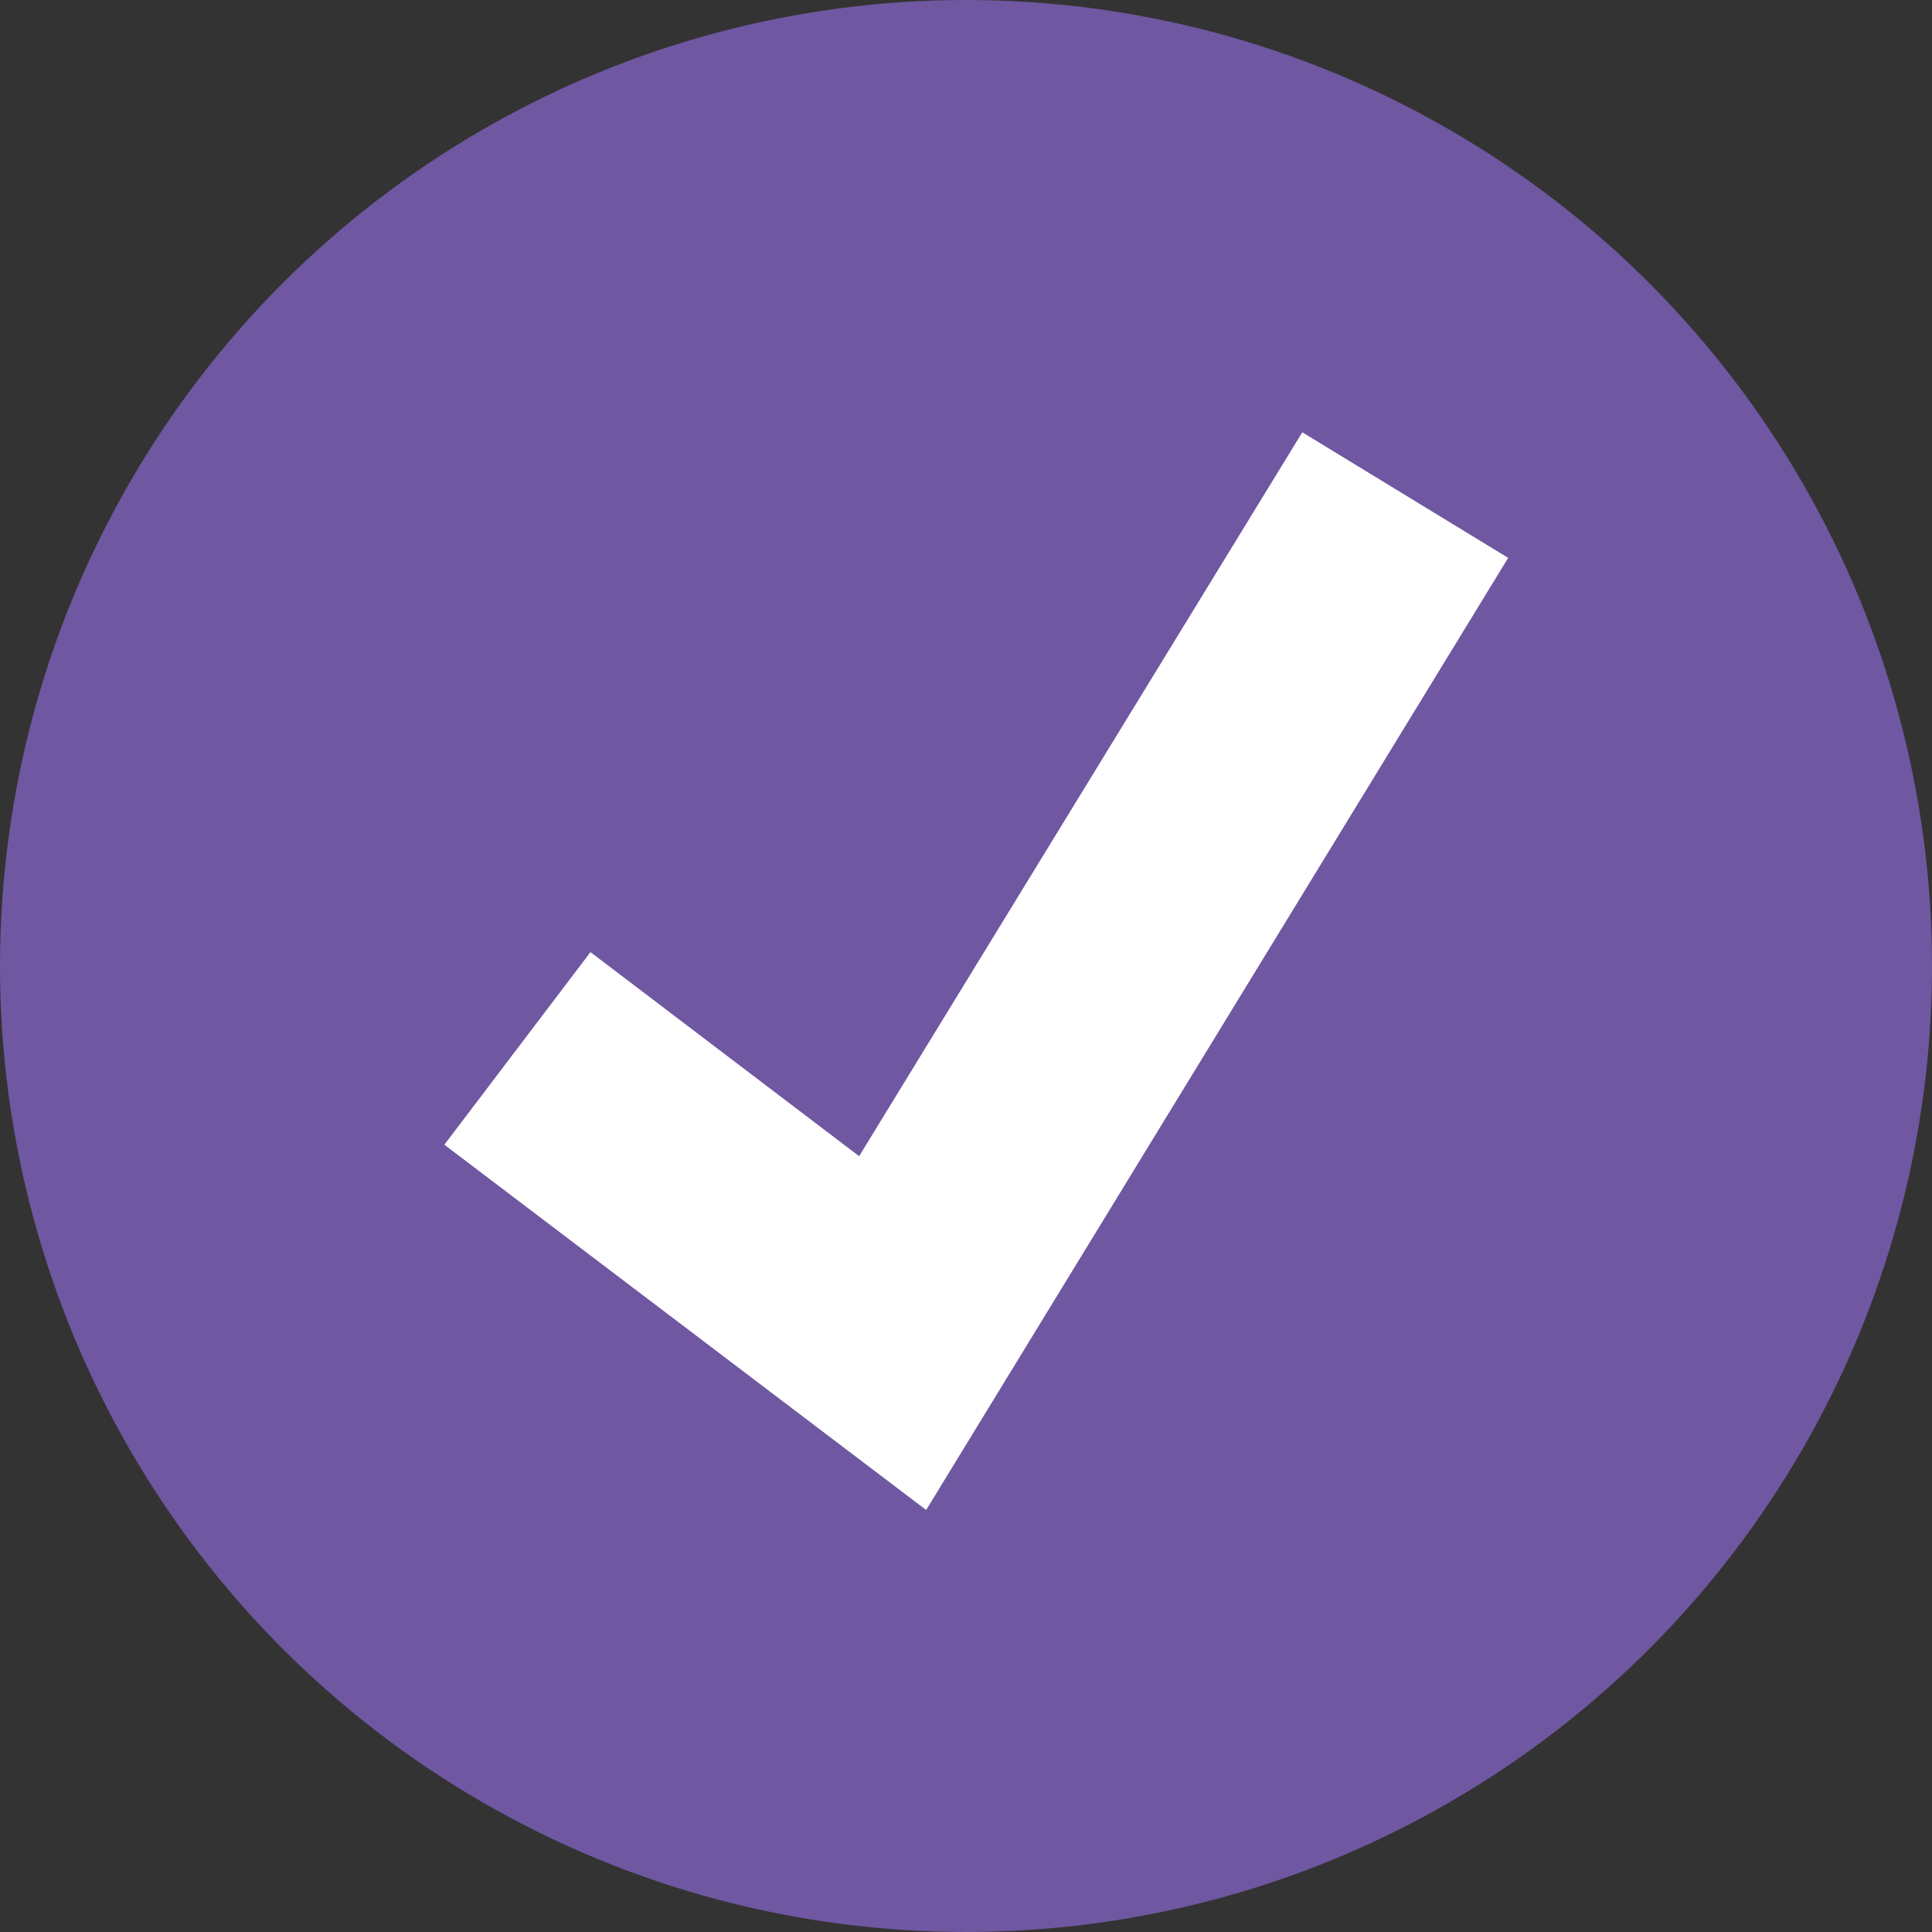 <?xml version="1.0" encoding="UTF-8"?><svg id="uuid-23be42a1-41ba-44a0-b67e-0f9b918aa57d" xmlns="http://www.w3.org/2000/svg" viewBox="0 0 32 32"><rect x="0" y="0" width="32" height="32" fill="#333333" stroke="none"/><circle cx="16" cy="16" r="16" style="fill:#6f57a1;"/><polygon points="15.34 25.01 7.36 18.96 9.78 15.77 14.23 19.15 21.57 7.16 24.98 9.24 15.34 25.01" style="fill:#fff;"/></svg>